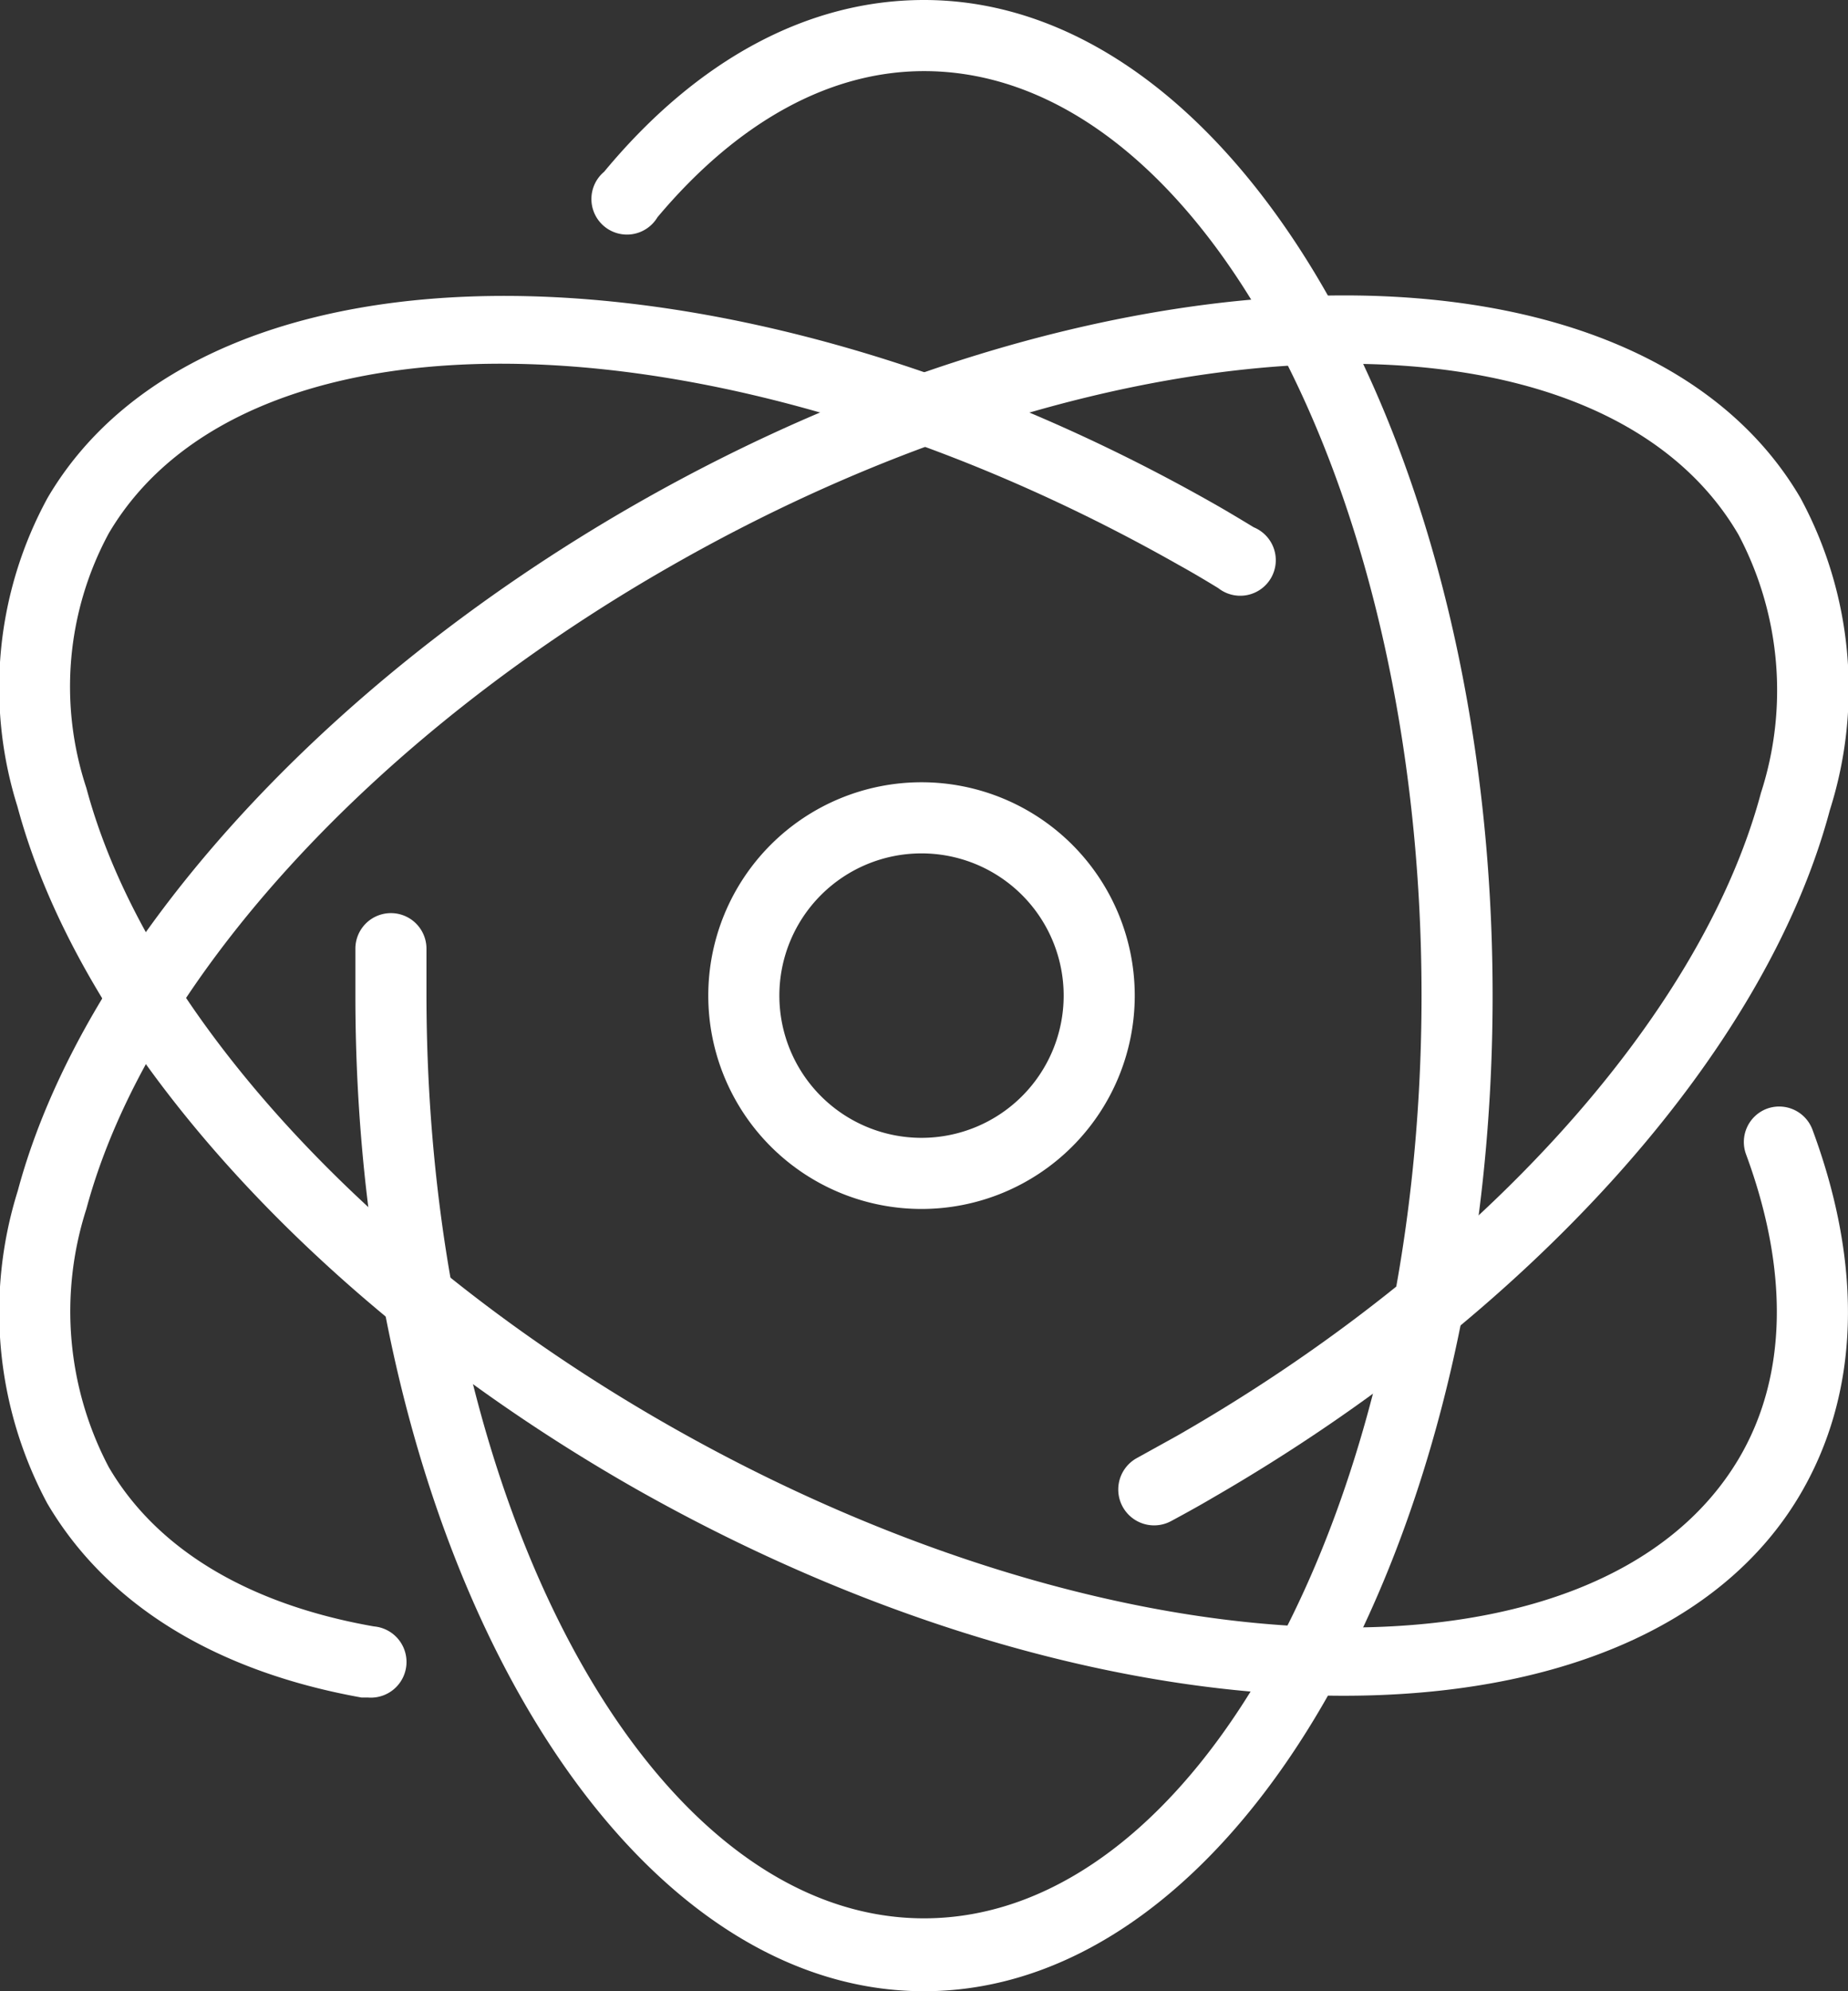<svg xmlns="http://www.w3.org/2000/svg" viewBox="0 0 52 56"><rect x="0" y="0" width="52" height="56" fill="#333333" stroke="none"/><defs><style>.cls-1{fill:#fff;}</style></defs><g id="Layer_2" data-name="Layer 2"><g id="Icons"><path class="cls-1" d="M26,56c-8.82,0-16-12.56-16-28,0-.44,0-.88,0-1.32a1,1,0,0,1,1-1,1,1,0,0,1,1,1c0,.42,0,.84,0,1.27,0,14.34,6.28,26,14,26S40,42.34,40,28,33.72,2,26,2c-2.65,0-5.24,1.42-7.5,4.11A1,1,0,1,1,17,4.83C19.62,1.67,22.74,0,26,0c8.82,0,16,12.56,16,28S34.82,56,26,56Z"/><path class="cls-1" d="M10.35,47.74l-.18,0C6.05,47,3,45.12,1.33,42.28A11.39,11.39,0,0,1,.5,33.49C2.33,26.67,9,19.27,17.87,14.19,31.46,6.41,46.18,6.35,50.66,14a11.27,11.27,0,0,1,.83,8.78C49.66,29.65,43,37,34.13,42.12c-.39.23-.79.45-1.18.66A1,1,0,0,1,32,41l1.12-.62c8.44-4.83,14.74-11.76,16.43-18.08a9.36,9.36,0,0,0-.63-7.26C45,8.3,31.51,8.69,18.86,15.93,10.42,20.75,4.13,27.68,2.43,34a9.4,9.4,0,0,0,.63,7.26c1.35,2.31,3.93,3.86,7.46,4.48a1,1,0,0,1-.17,2Z"/><path class="cls-1" d="M37.81,47.69c-6,0-13.09-1.95-19.94-5.83C9,36.81,2.31,29.46.49,22.68A11.14,11.14,0,0,1,1.34,14c4.48-7.63,19.19-7.56,32.79.15.39.22.77.45,1.15.68a1,1,0,1,1-1,1.71c-.36-.22-.73-.44-1.11-.65C20.49,8.7,7,8.31,3.06,15a9.07,9.07,0,0,0-.63,7.16c1.68,6.28,8,13.16,16.43,17.95C31.51,47.3,45,47.69,48.94,41c1.34-2.28,1.41-5.24.19-8.54a1,1,0,0,1,.59-1.28,1,1,0,0,1,1.28.59c1.44,3.88,1.32,7.42-.34,10.25C48.44,45.8,43.69,47.69,37.81,47.69Z"/><path class="cls-1" d="M25.93,34a6,6,0,1,1,6-6A6,6,0,0,1,25.93,34Zm0-10a4,4,0,1,0,4,4A4,4,0,0,0,25.93,24Z"/></g></g></svg>